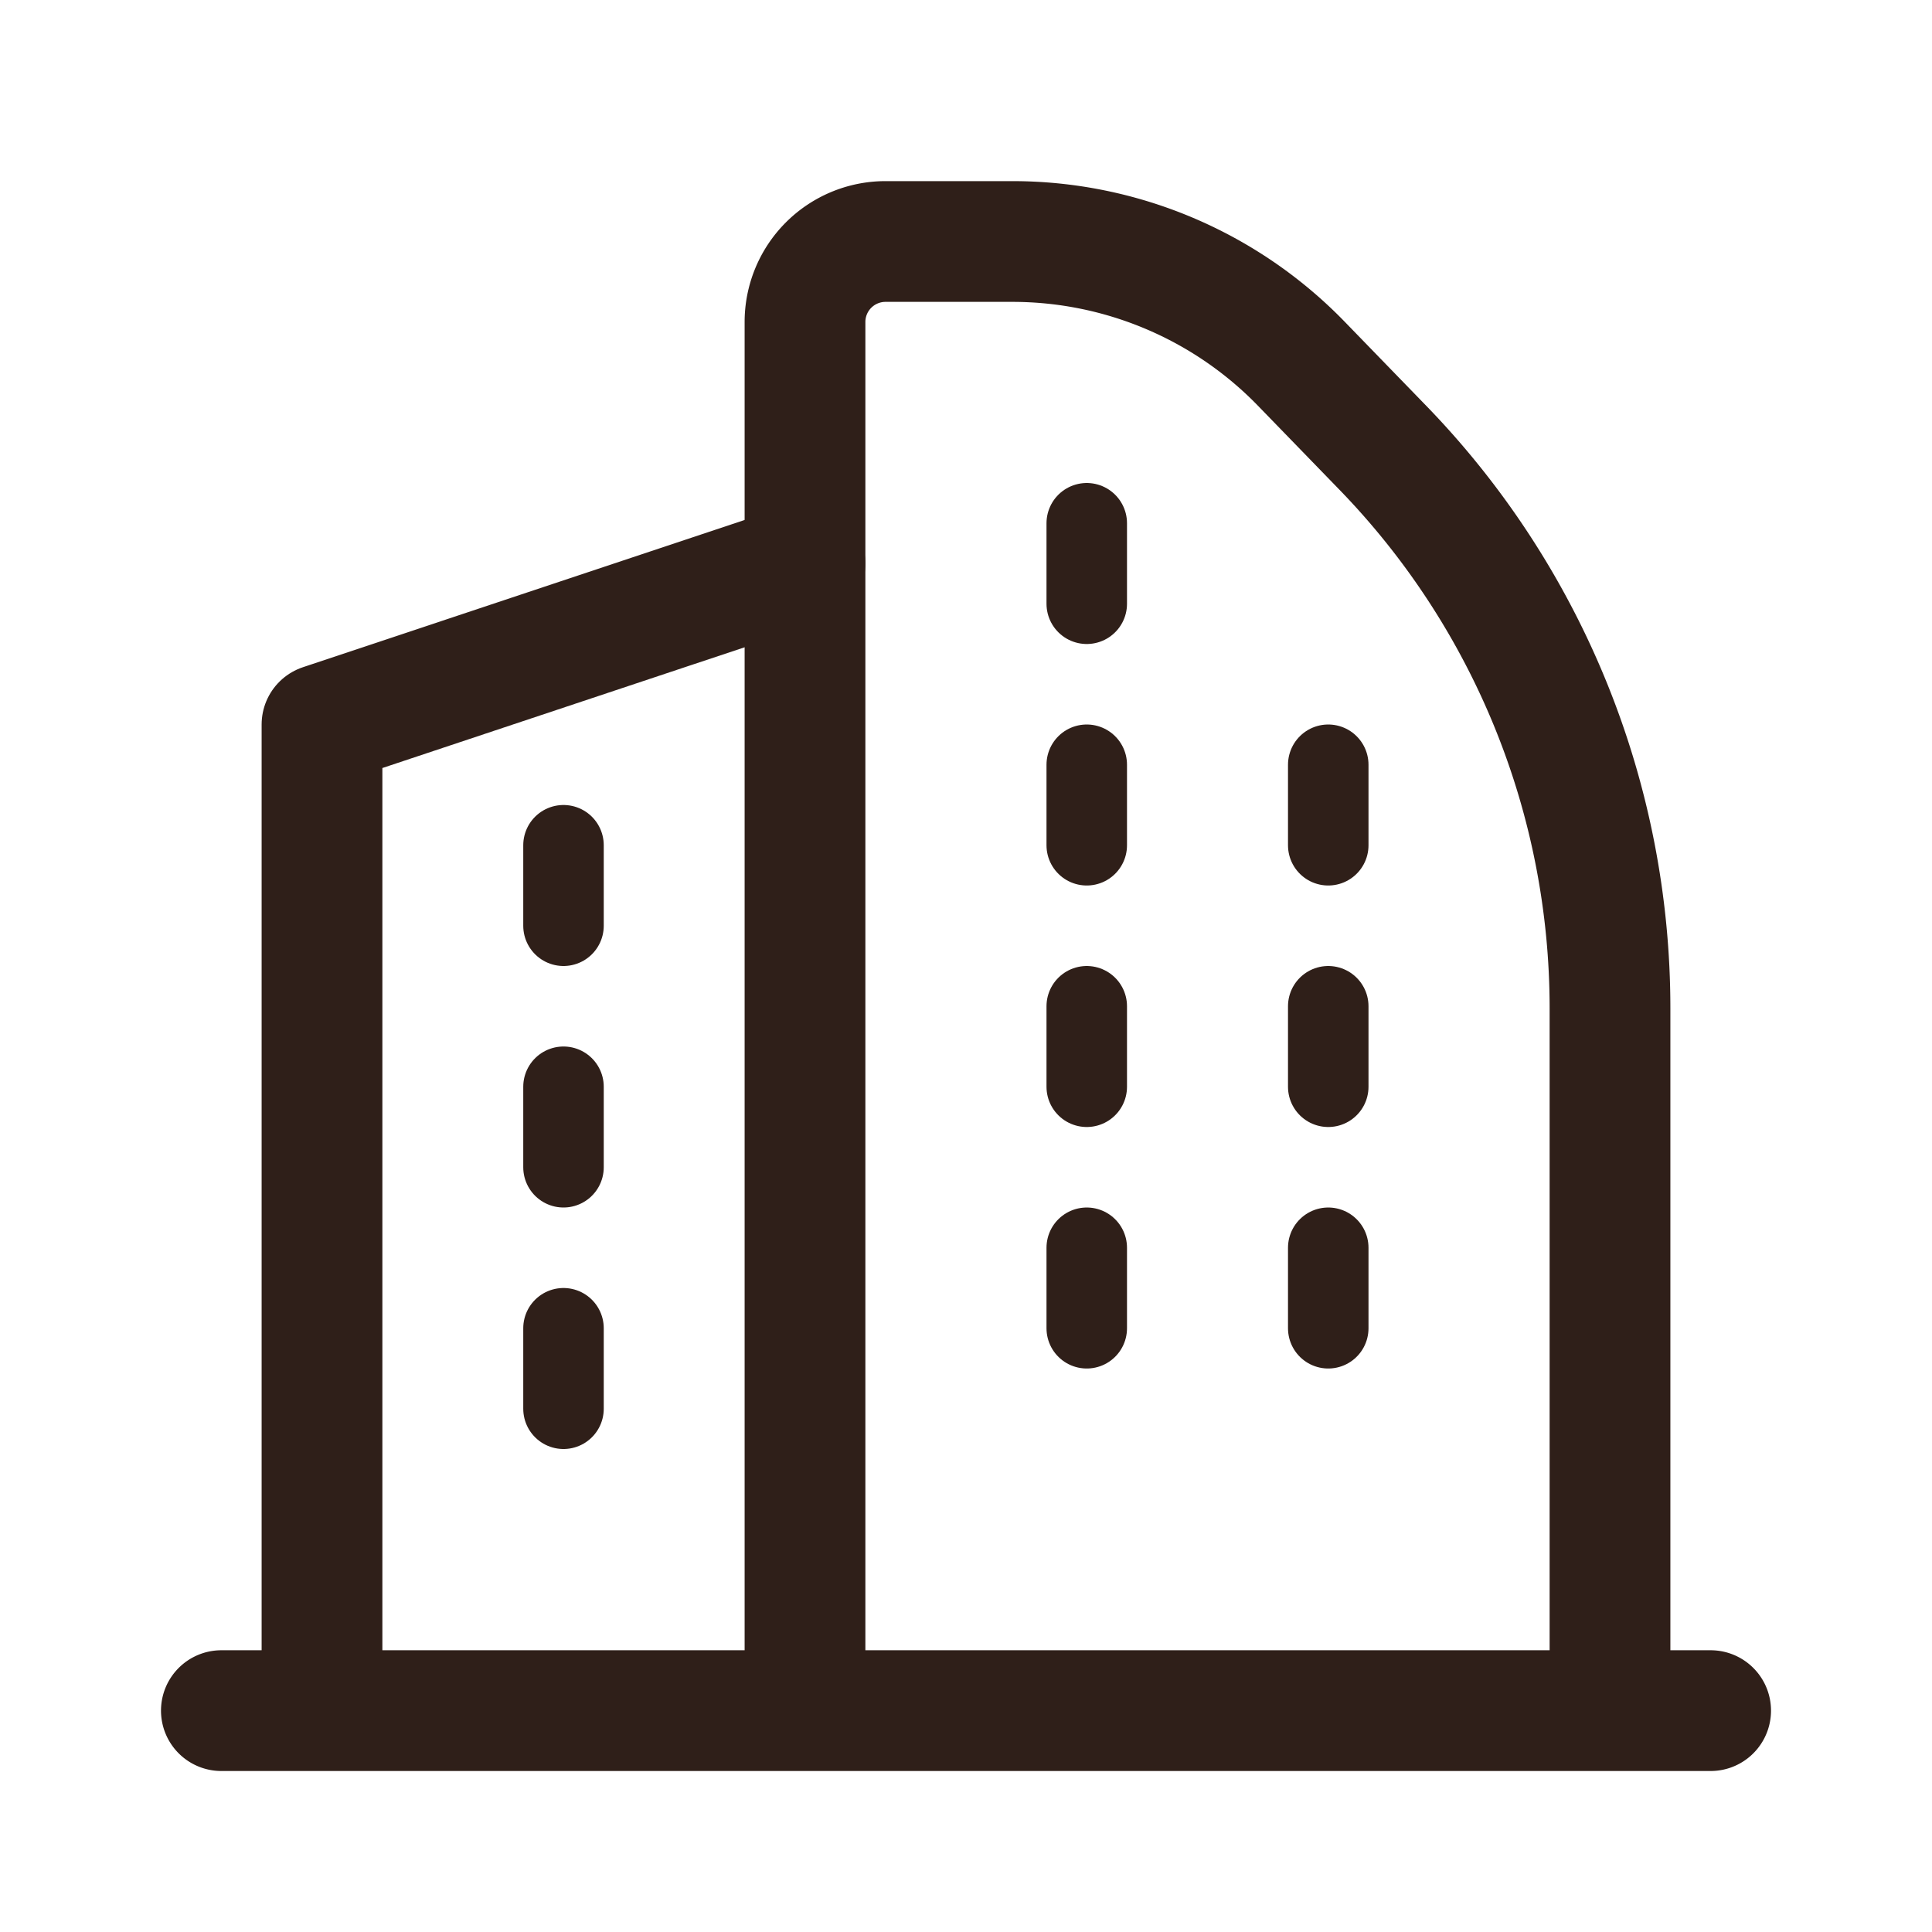<svg xmlns="http://www.w3.org/2000/svg" fill="none" viewBox="0 0 24 24" width="24" height="24" class="svg-icon svg-icon--#fff"><path stroke="#2F1F19" stroke-linecap="round" stroke-width="1.5" d="M21.25 21.25H2.75M20 21v-8.476a10 10 0 0 0-2.824-6.964l-1.011-1.042A5 5 0 0 0 12.577 3H11a1 1 0 0 0-1 1v17"></path><path stroke="#2F1F19" stroke-linecap="round" d="M7 10.5v1m6.5-2v1m0-4v1m3 2v1m-9.5 3v1m6.5-2v1m3-1v1m-9.5 3v1m6.5-2v1m3-1v1"></path><path stroke="#2F1F19" stroke-linecap="round" stroke-width="1.5" d="M4 9v12M4 9l6-2"></path></svg>